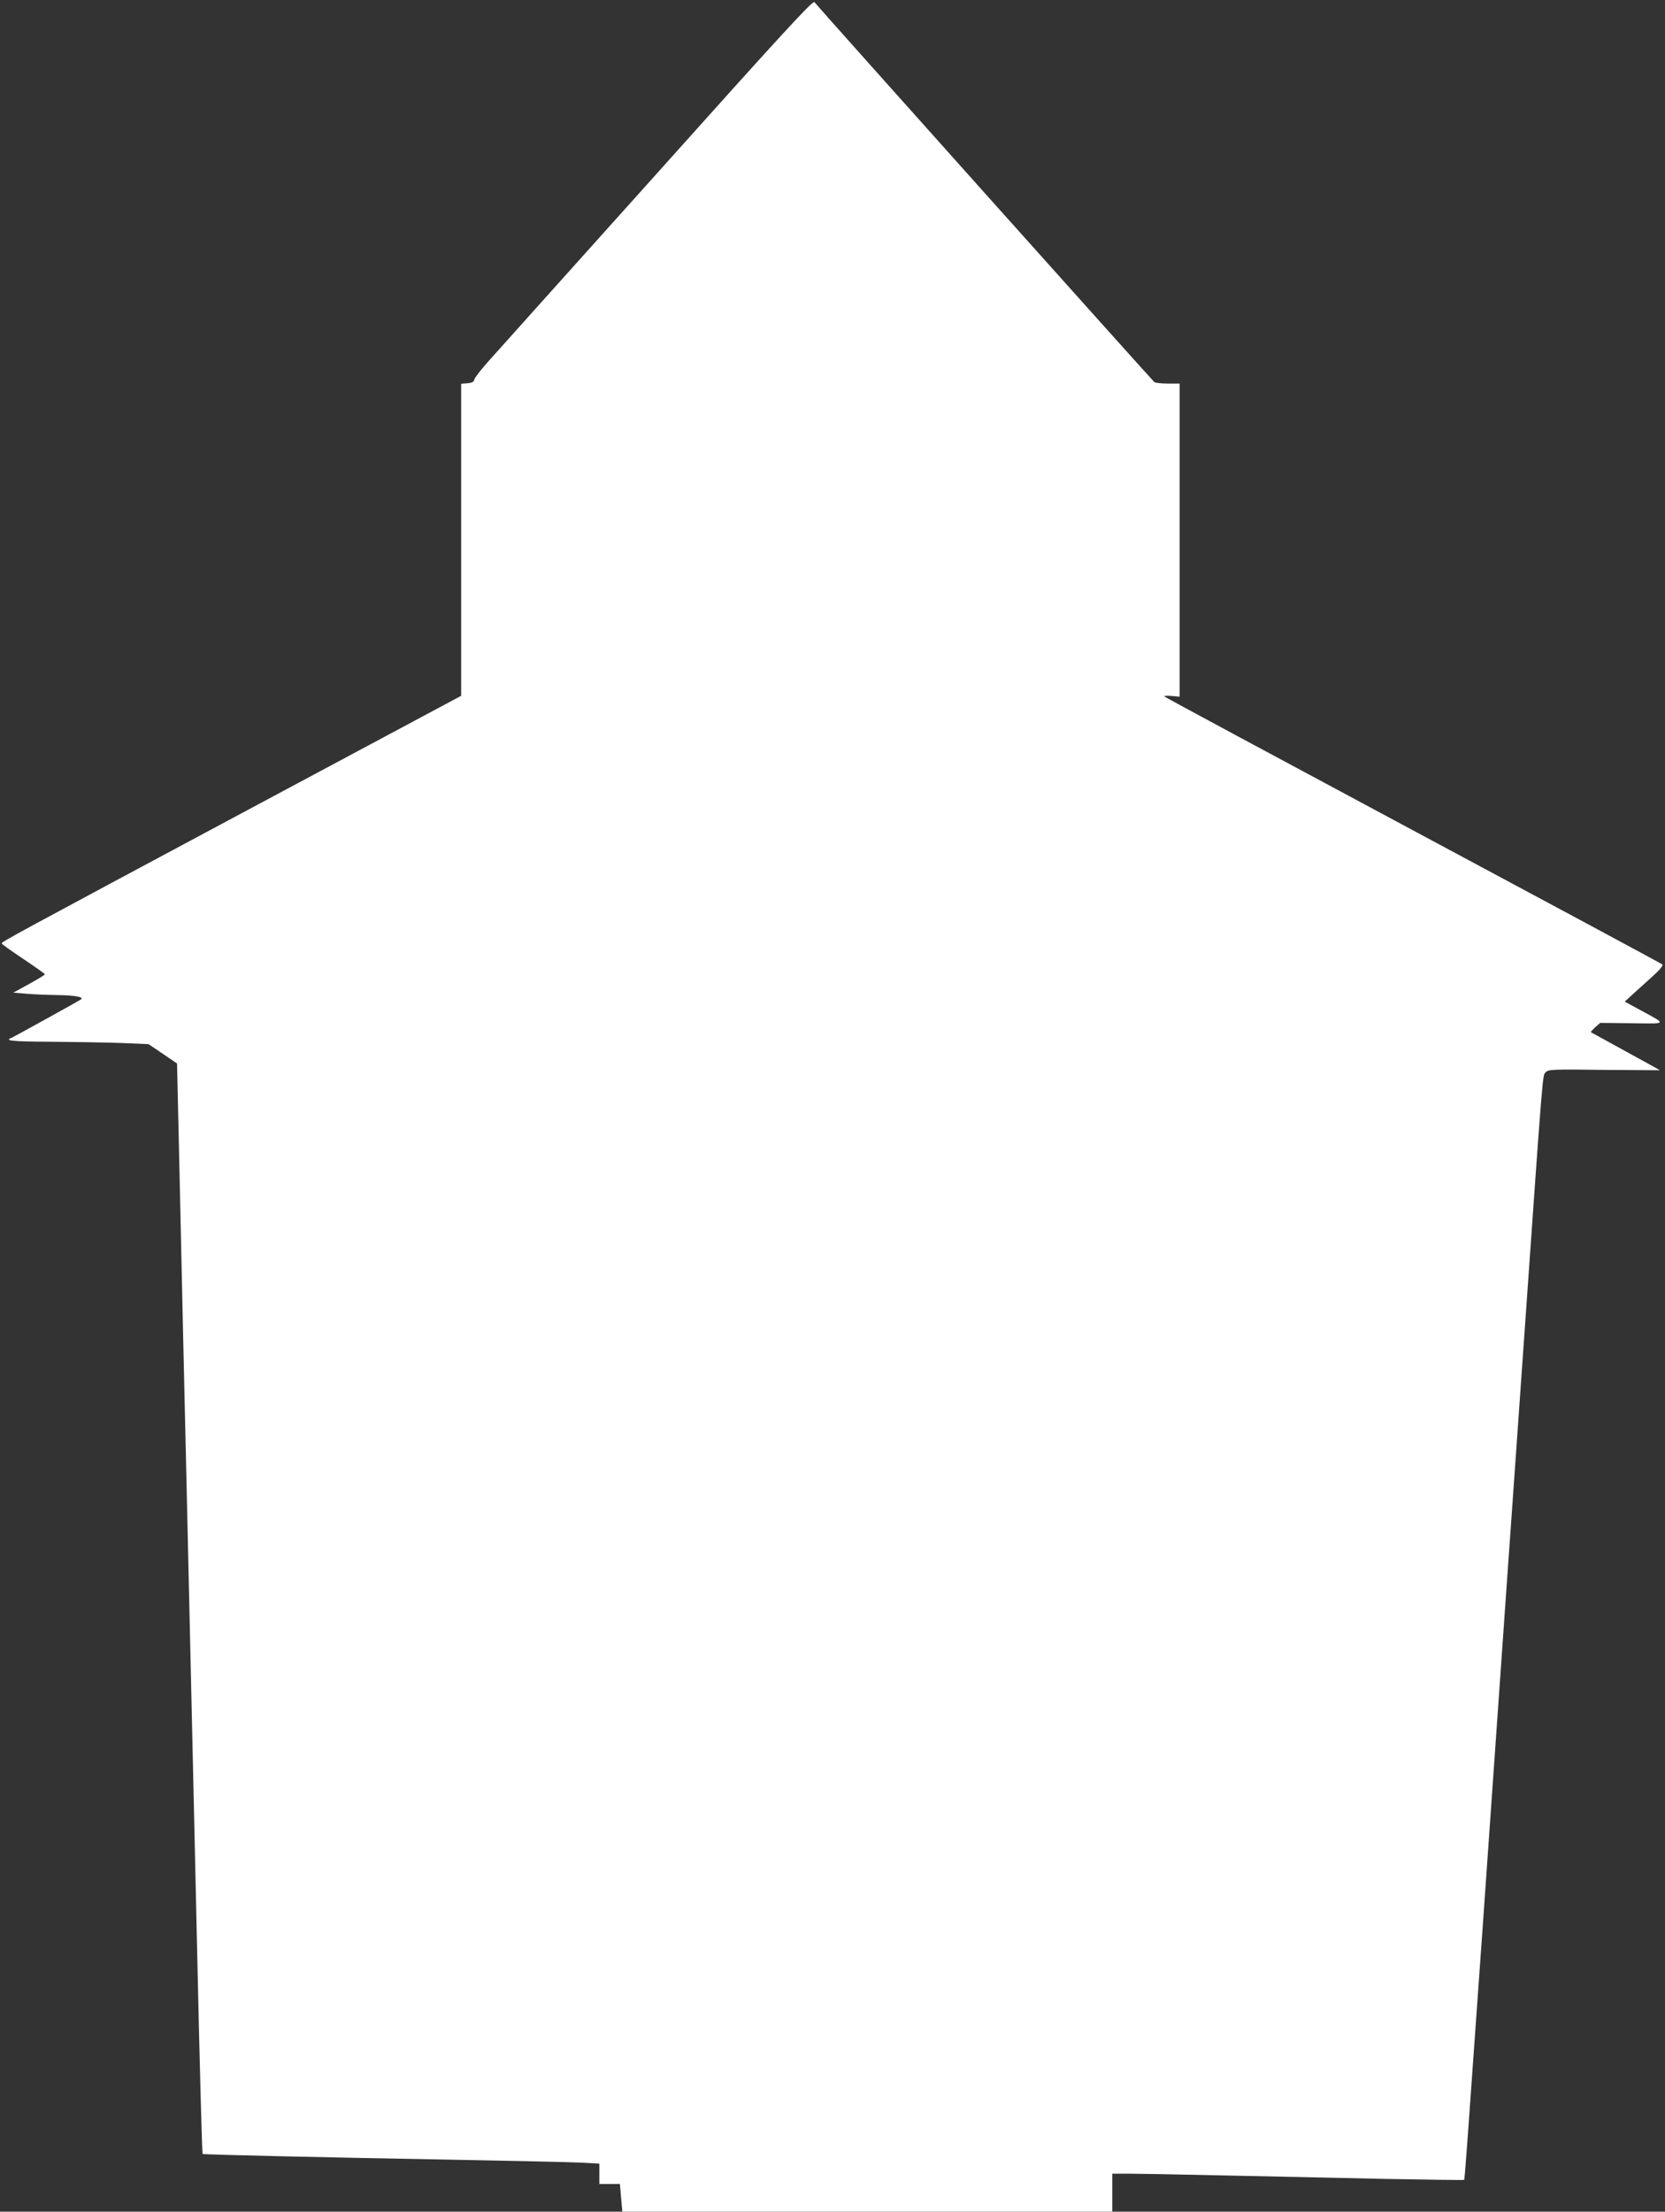 <?xml version="1.0" standalone="no"?>
<!DOCTYPE svg PUBLIC "-//W3C//DTD SVG 20010904//EN"
 "http://www.w3.org/TR/2001/REC-SVG-20010904/DTD/svg10.dtd">
<svg version="1.0" xmlns="http://www.w3.org/2000/svg"
 width="964pt" height="1280pt" viewBox="0 0 964 1280"
 preserveAspectRatio="xMidYMid meet">
<rect x="0" y="0" width="964" height="1280" fill="#333333" stroke="none"/>
<g transform="translate(0,1280) scale(0.1,-0.1)"
fill="#ffffff" stroke="none">
<path d="M3805 11798 c-495 -551 -935 -1042 -978 -1090 -43 -48 -80 -96 -81
-105 -2 -13 -14 -19 -39 -21 l-37 -3 0 -903 0 -903 -1212 -648 c-1394 -746
-1448 -775 -1448 -785 0 -4 56 -44 125 -90 69 -46 125 -86 125 -89 0 -3 -41
-28 -92 -56 l-91 -50 74 -6 c41 -4 124 -7 184 -8 95 -1 151 -11 135 -24 -11
-9 -387 -216 -402 -223 -47 -17 1 -22 220 -23 130 -1 312 -4 405 -7 l167 -7
83 -56 82 -56 2 -85 c1 -47 7 -305 13 -575 6 -269 15 -677 20 -905 5 -228 14
-617 20 -865 12 -540 27 -1178 40 -1755 5 -234 14 -634 20 -890 17 -768 30
-1233 33 -1236 4 -4 701 -20 1482 -34 325 -6 641 -13 703 -16 l112 -6 0 -59 0
-59 59 0 60 0 7 -80 7 -80 1418 0 1419 0 0 110 0 110 83 0 c45 0 289 -4 542
-10 253 -5 673 -14 934 -20 261 -5 476 -8 478 -6 4 3 19 220 108 1471 101
1435 117 1662 135 1923 11 155 29 409 40 565 11 155 40 570 65 922 110 1566
106 1509 123 1528 16 18 36 19 339 15 178 -1 323 -2 323 -2 0 1 -89 50 -197
109 -109 60 -200 110 -202 111 -2 2 10 14 25 29 l29 25 183 -2 c207 -3 204 -8
53 74 l-94 51 39 36 c22 20 73 66 114 103 48 43 71 70 65 76 -5 5 -657 355
-1447 778 -790 423 -1437 771 -1438 774 0 3 20 4 45 2 l45 -4 0 906 0 906 -67
0 c-38 0 -73 4 -79 8 -10 7 -1948 2172 -1969 2200 -9 11 -207 -205 -910 -990z"/>
</g>
</svg>
